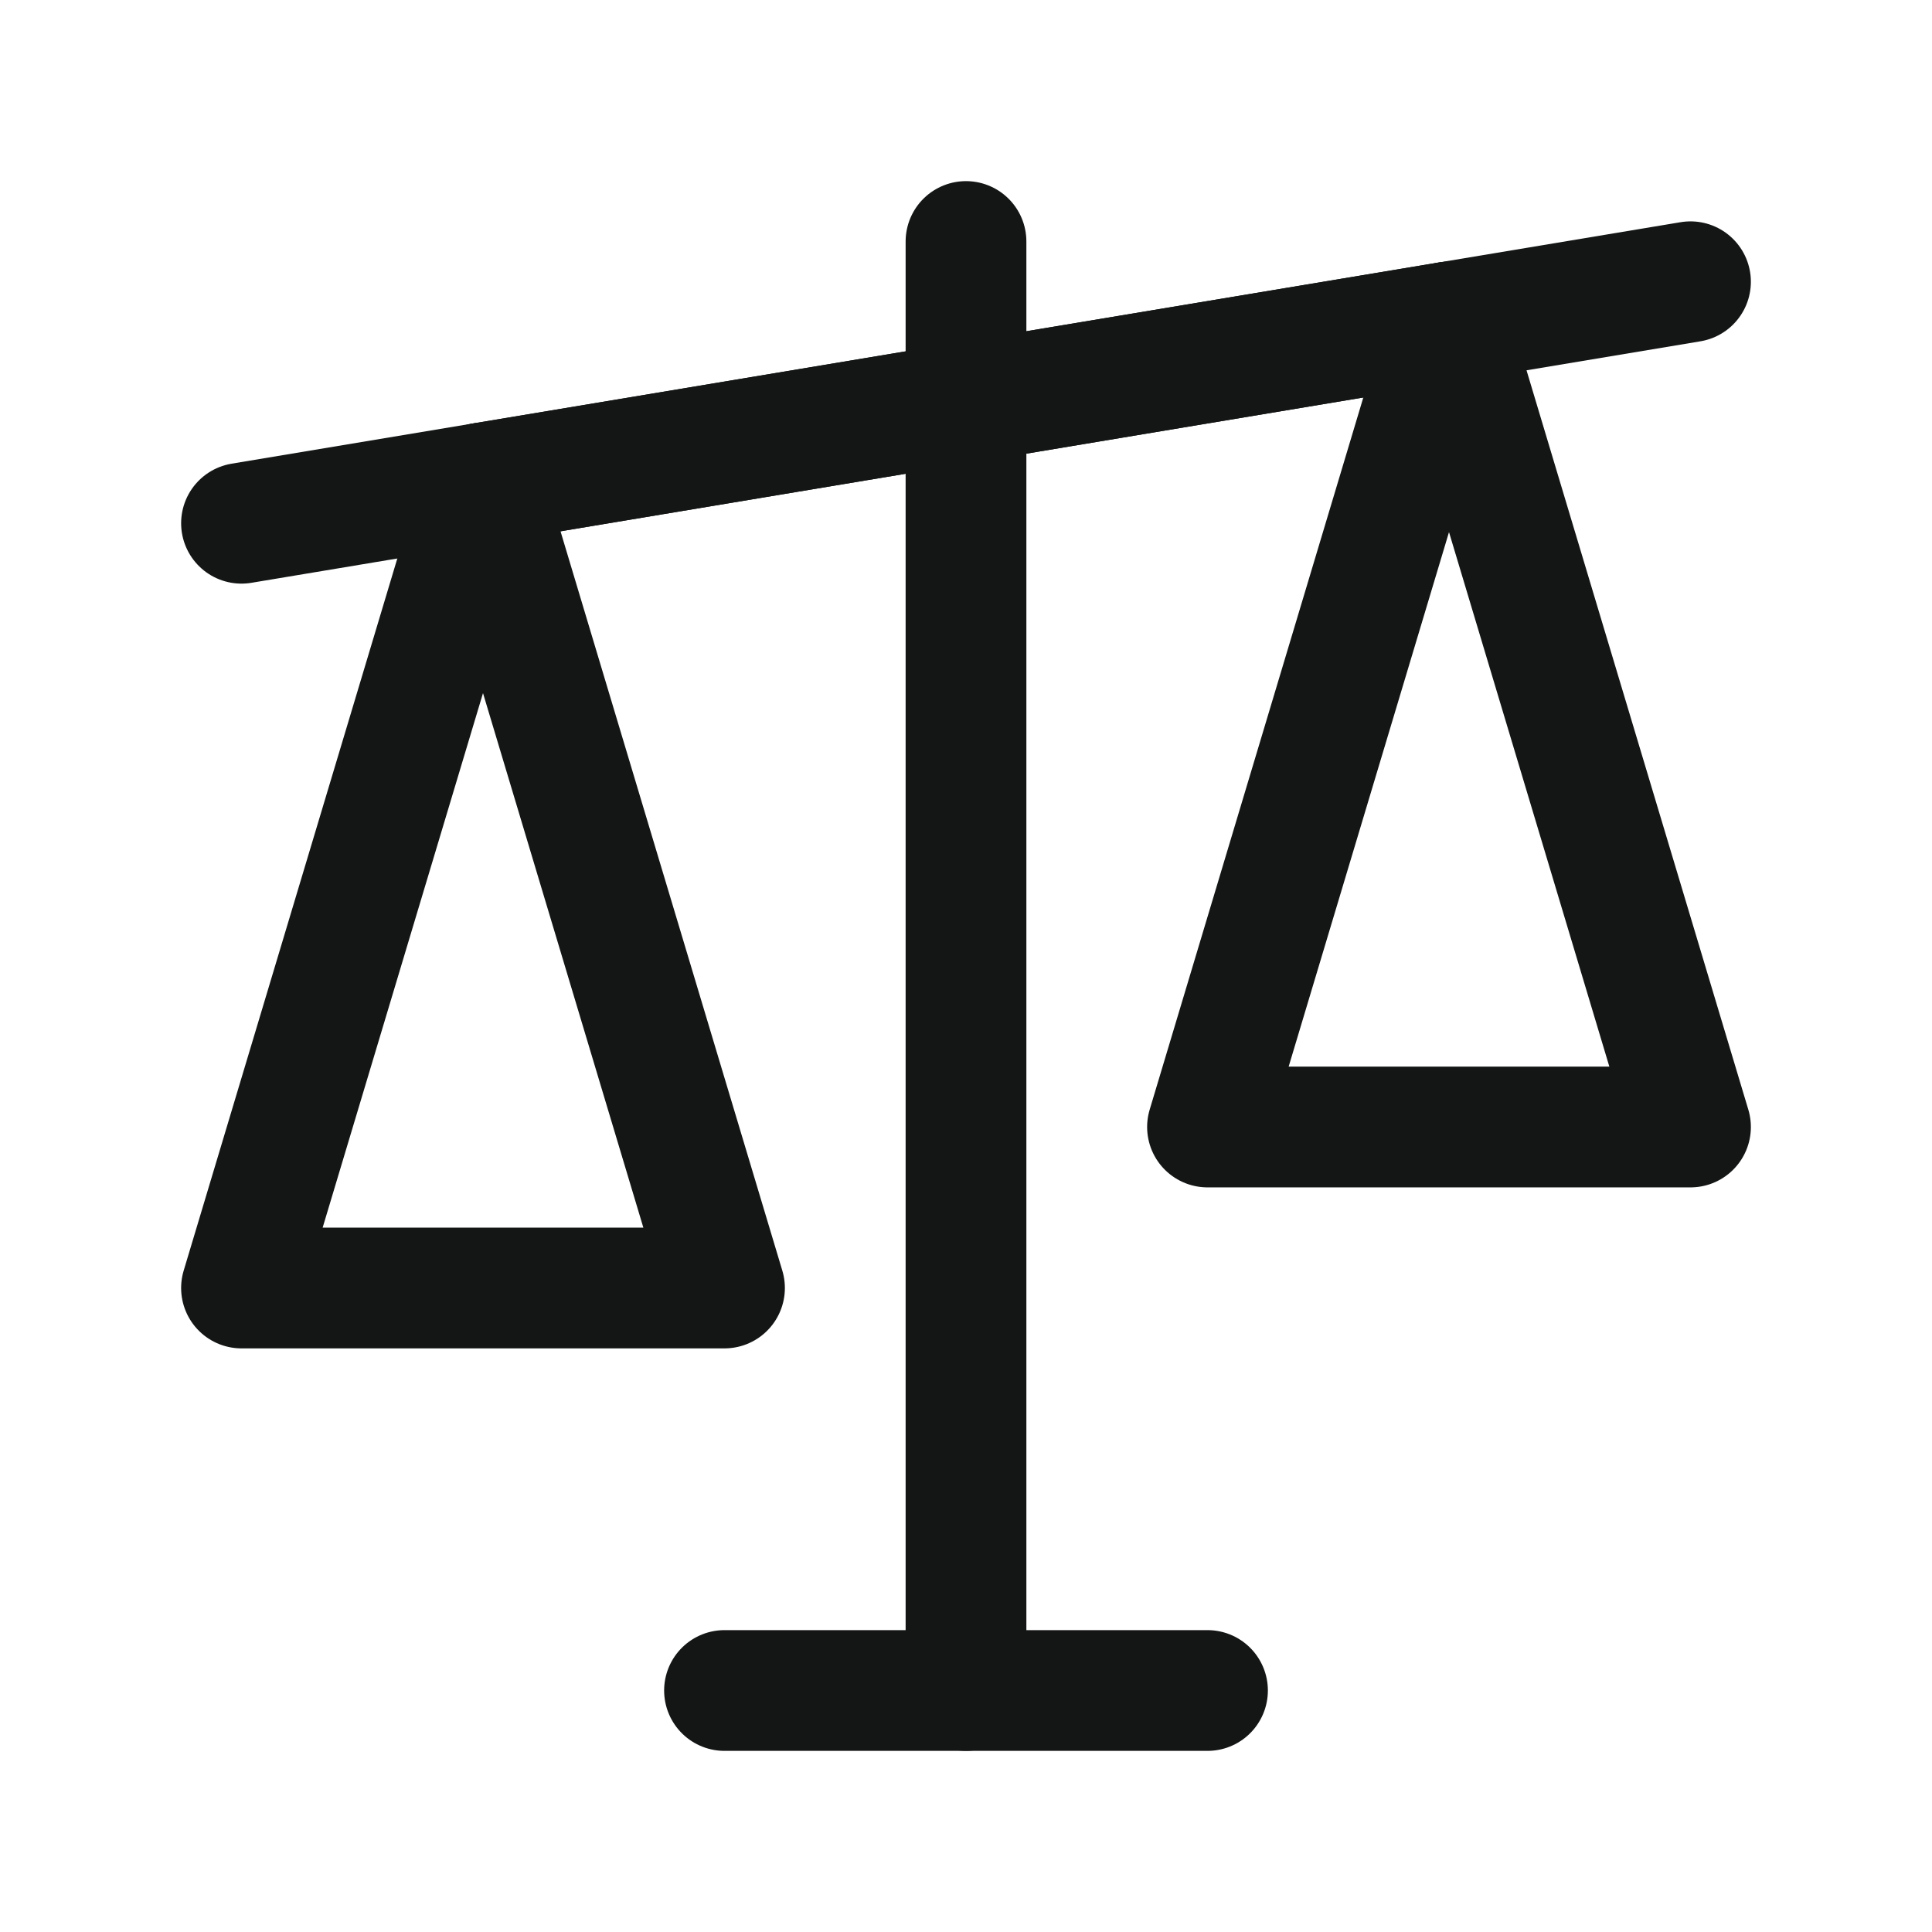 <svg width="24" height="24" viewBox="0 0 24 24" fill="none" xmlns="http://www.w3.org/2000/svg">
<path d="M12 21V3" stroke="#141616" stroke-width="1.5" stroke-miterlimit="10" stroke-linecap="round" stroke-linejoin="round"/>
<path d="M15 21H9" stroke="#141616" stroke-width="1.5" stroke-miterlimit="10" stroke-linecap="round" stroke-linejoin="round"/>
<path d="M18 4L21 14H15L18 4Z" stroke="#141616" stroke-width="1.5" stroke-miterlimit="10" stroke-linecap="round" stroke-linejoin="round"/>
<path d="M6 6L9 16H3L6 6Z" stroke="#141616" stroke-width="1.5" stroke-miterlimit="10" stroke-linecap="round" stroke-linejoin="round"/>
<path d="M18 4L6 6" stroke="#141616" stroke-width="1.5" stroke-miterlimit="10" stroke-linecap="round" stroke-linejoin="round"/>
<path d="M3 6.5L21 3.5" stroke="#141616" stroke-width="1.5" stroke-miterlimit="10" stroke-linecap="round" stroke-linejoin="round"/>
</svg>
